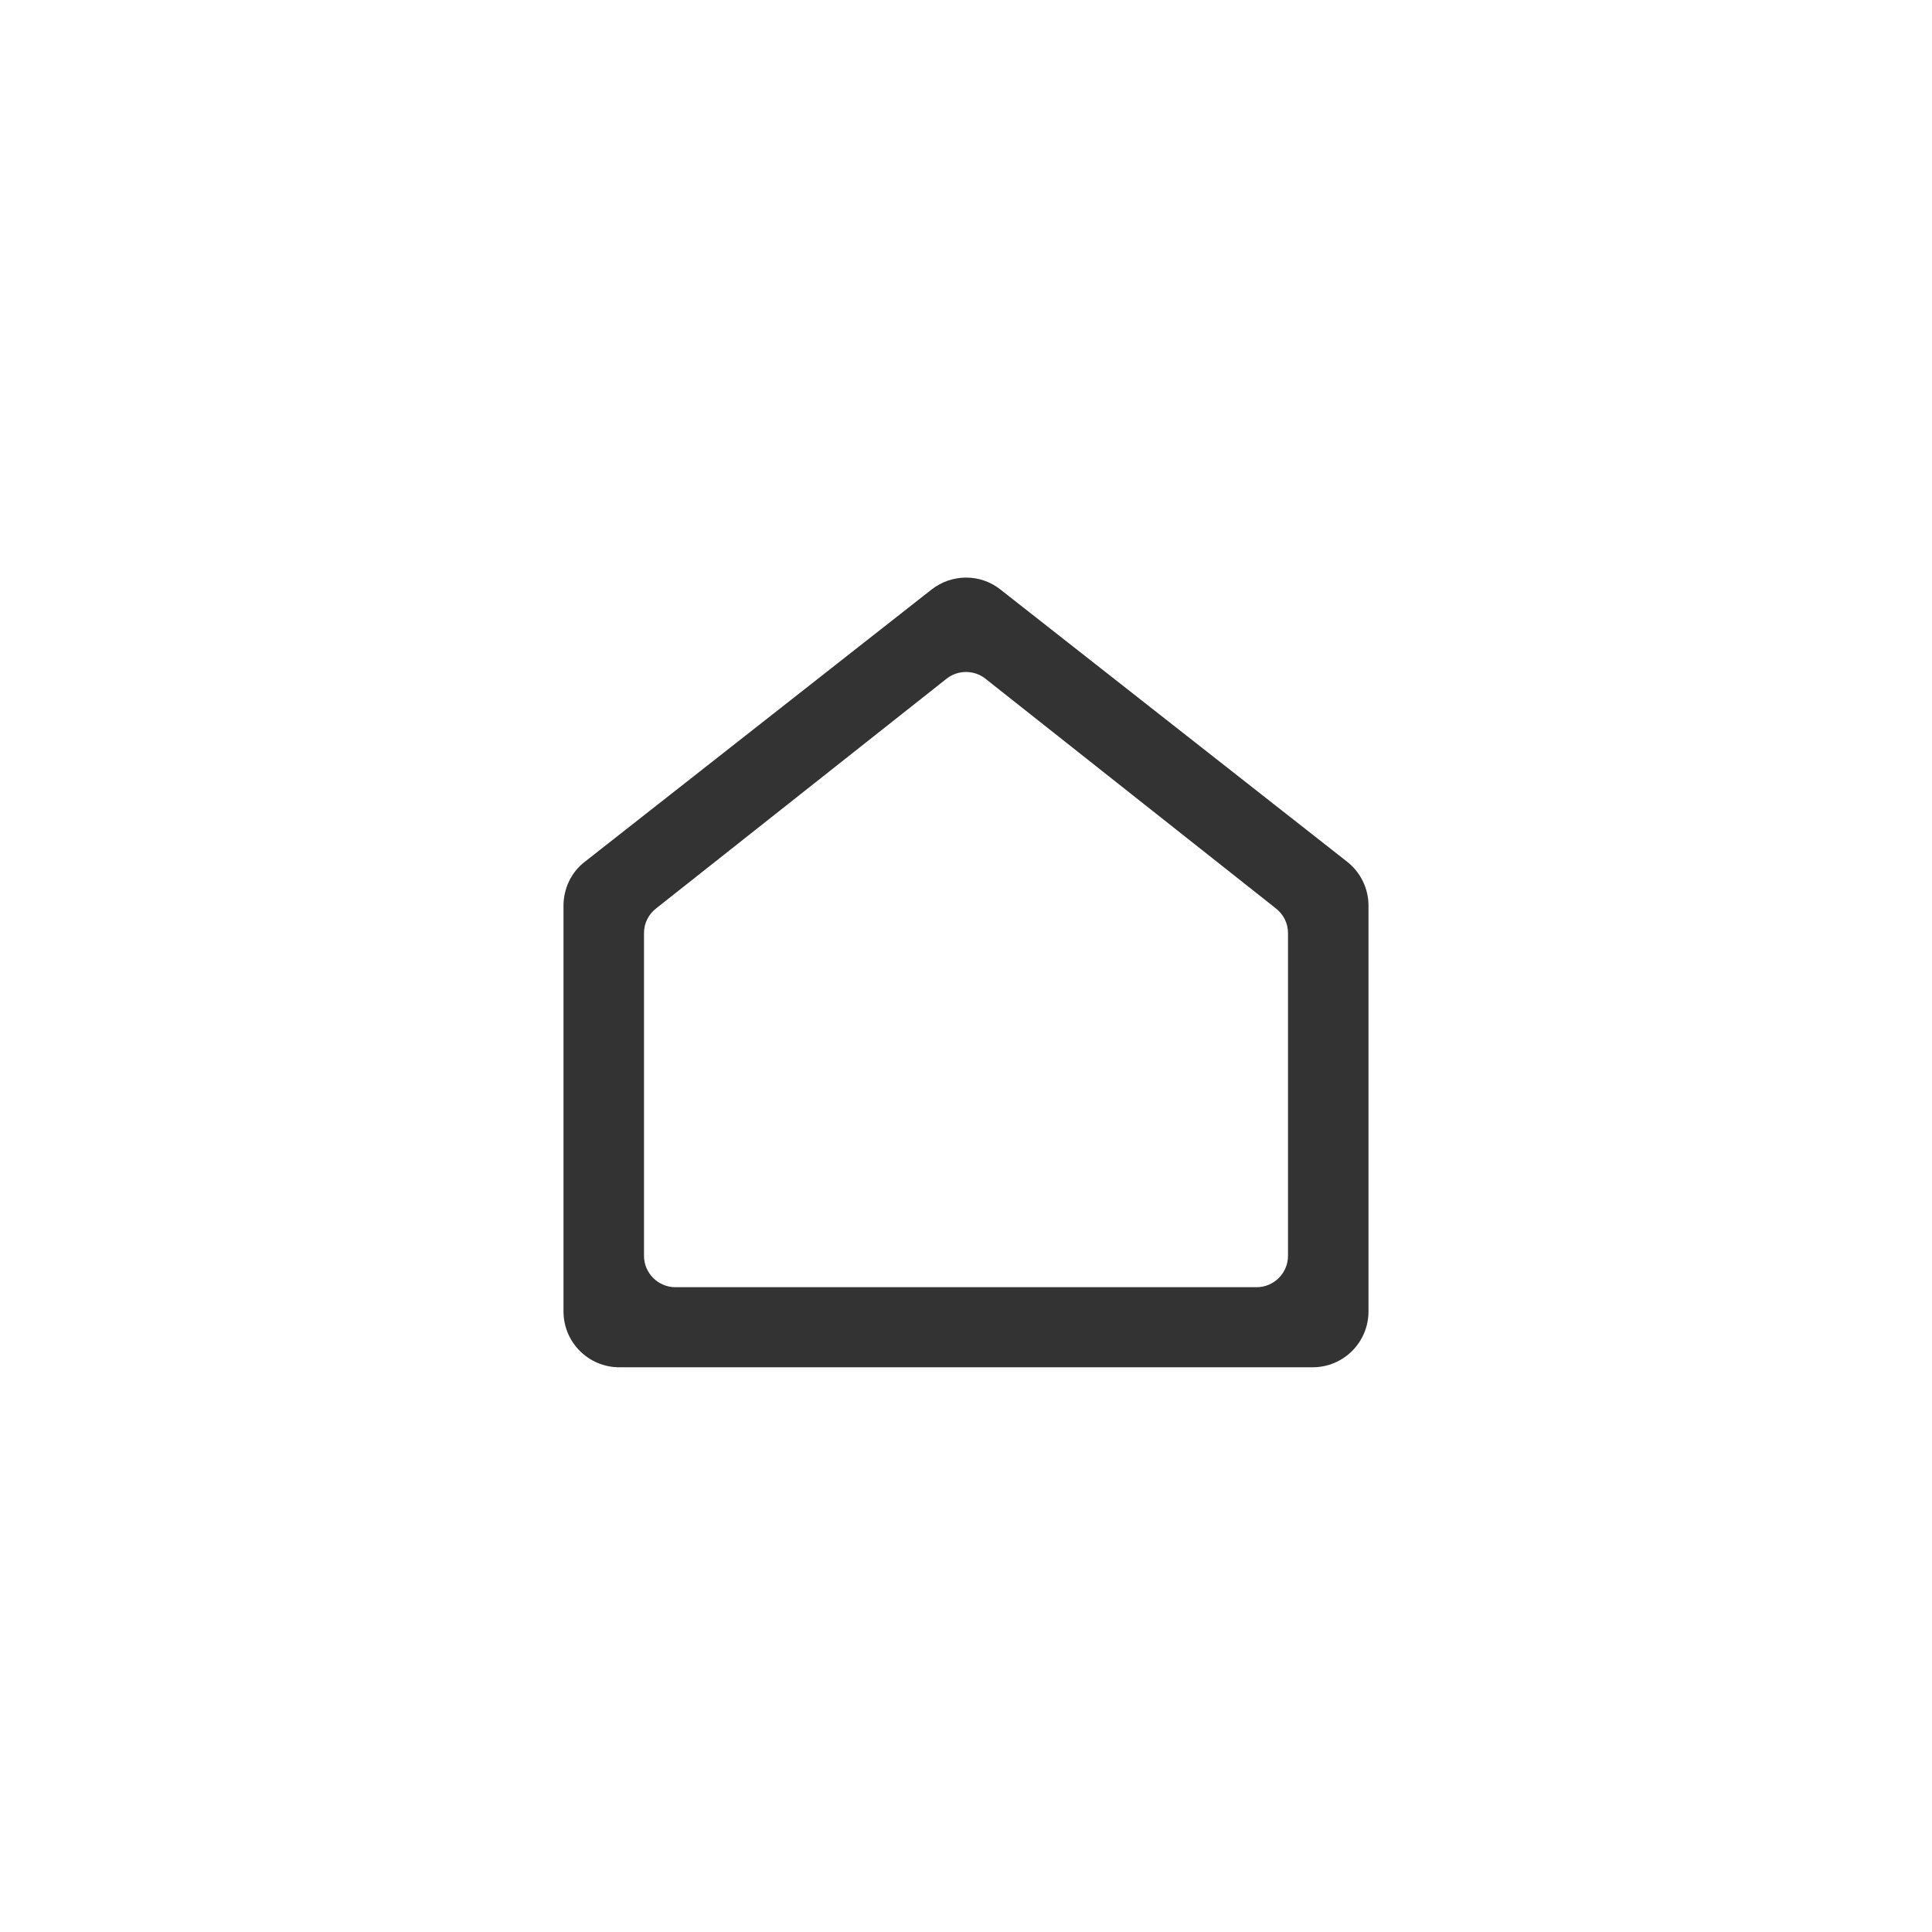 <?xml version="1.0" encoding="UTF-8"?><svg id="Ebene_1" xmlns="http://www.w3.org/2000/svg" viewBox="0 0 48 48"><defs><style>.cls-1{fill:#333;}</style></defs><path class="cls-1" d="M23.14,14.65l-8.61,6.76c-.34,.26-.53,.67-.53,1.09v10.08c0,.77,.62,1.39,1.39,1.39h17.22c.77,0,1.39-.62,1.39-1.39v-10.08c0-.43-.2-.83-.53-1.09l-8.61-6.76c-.5-.4-1.21-.4-1.72,0Zm8.08,17.33h-14.44c-.43,0-.78-.35-.78-.78v-8.02c0-.24,.11-.46,.3-.61l7.22-5.71c.28-.22,.68-.22,.96,0l7.22,5.71c.19,.15,.3,.37,.3,.61v8.02c0,.43-.35,.78-.78,.78Z"/></svg>